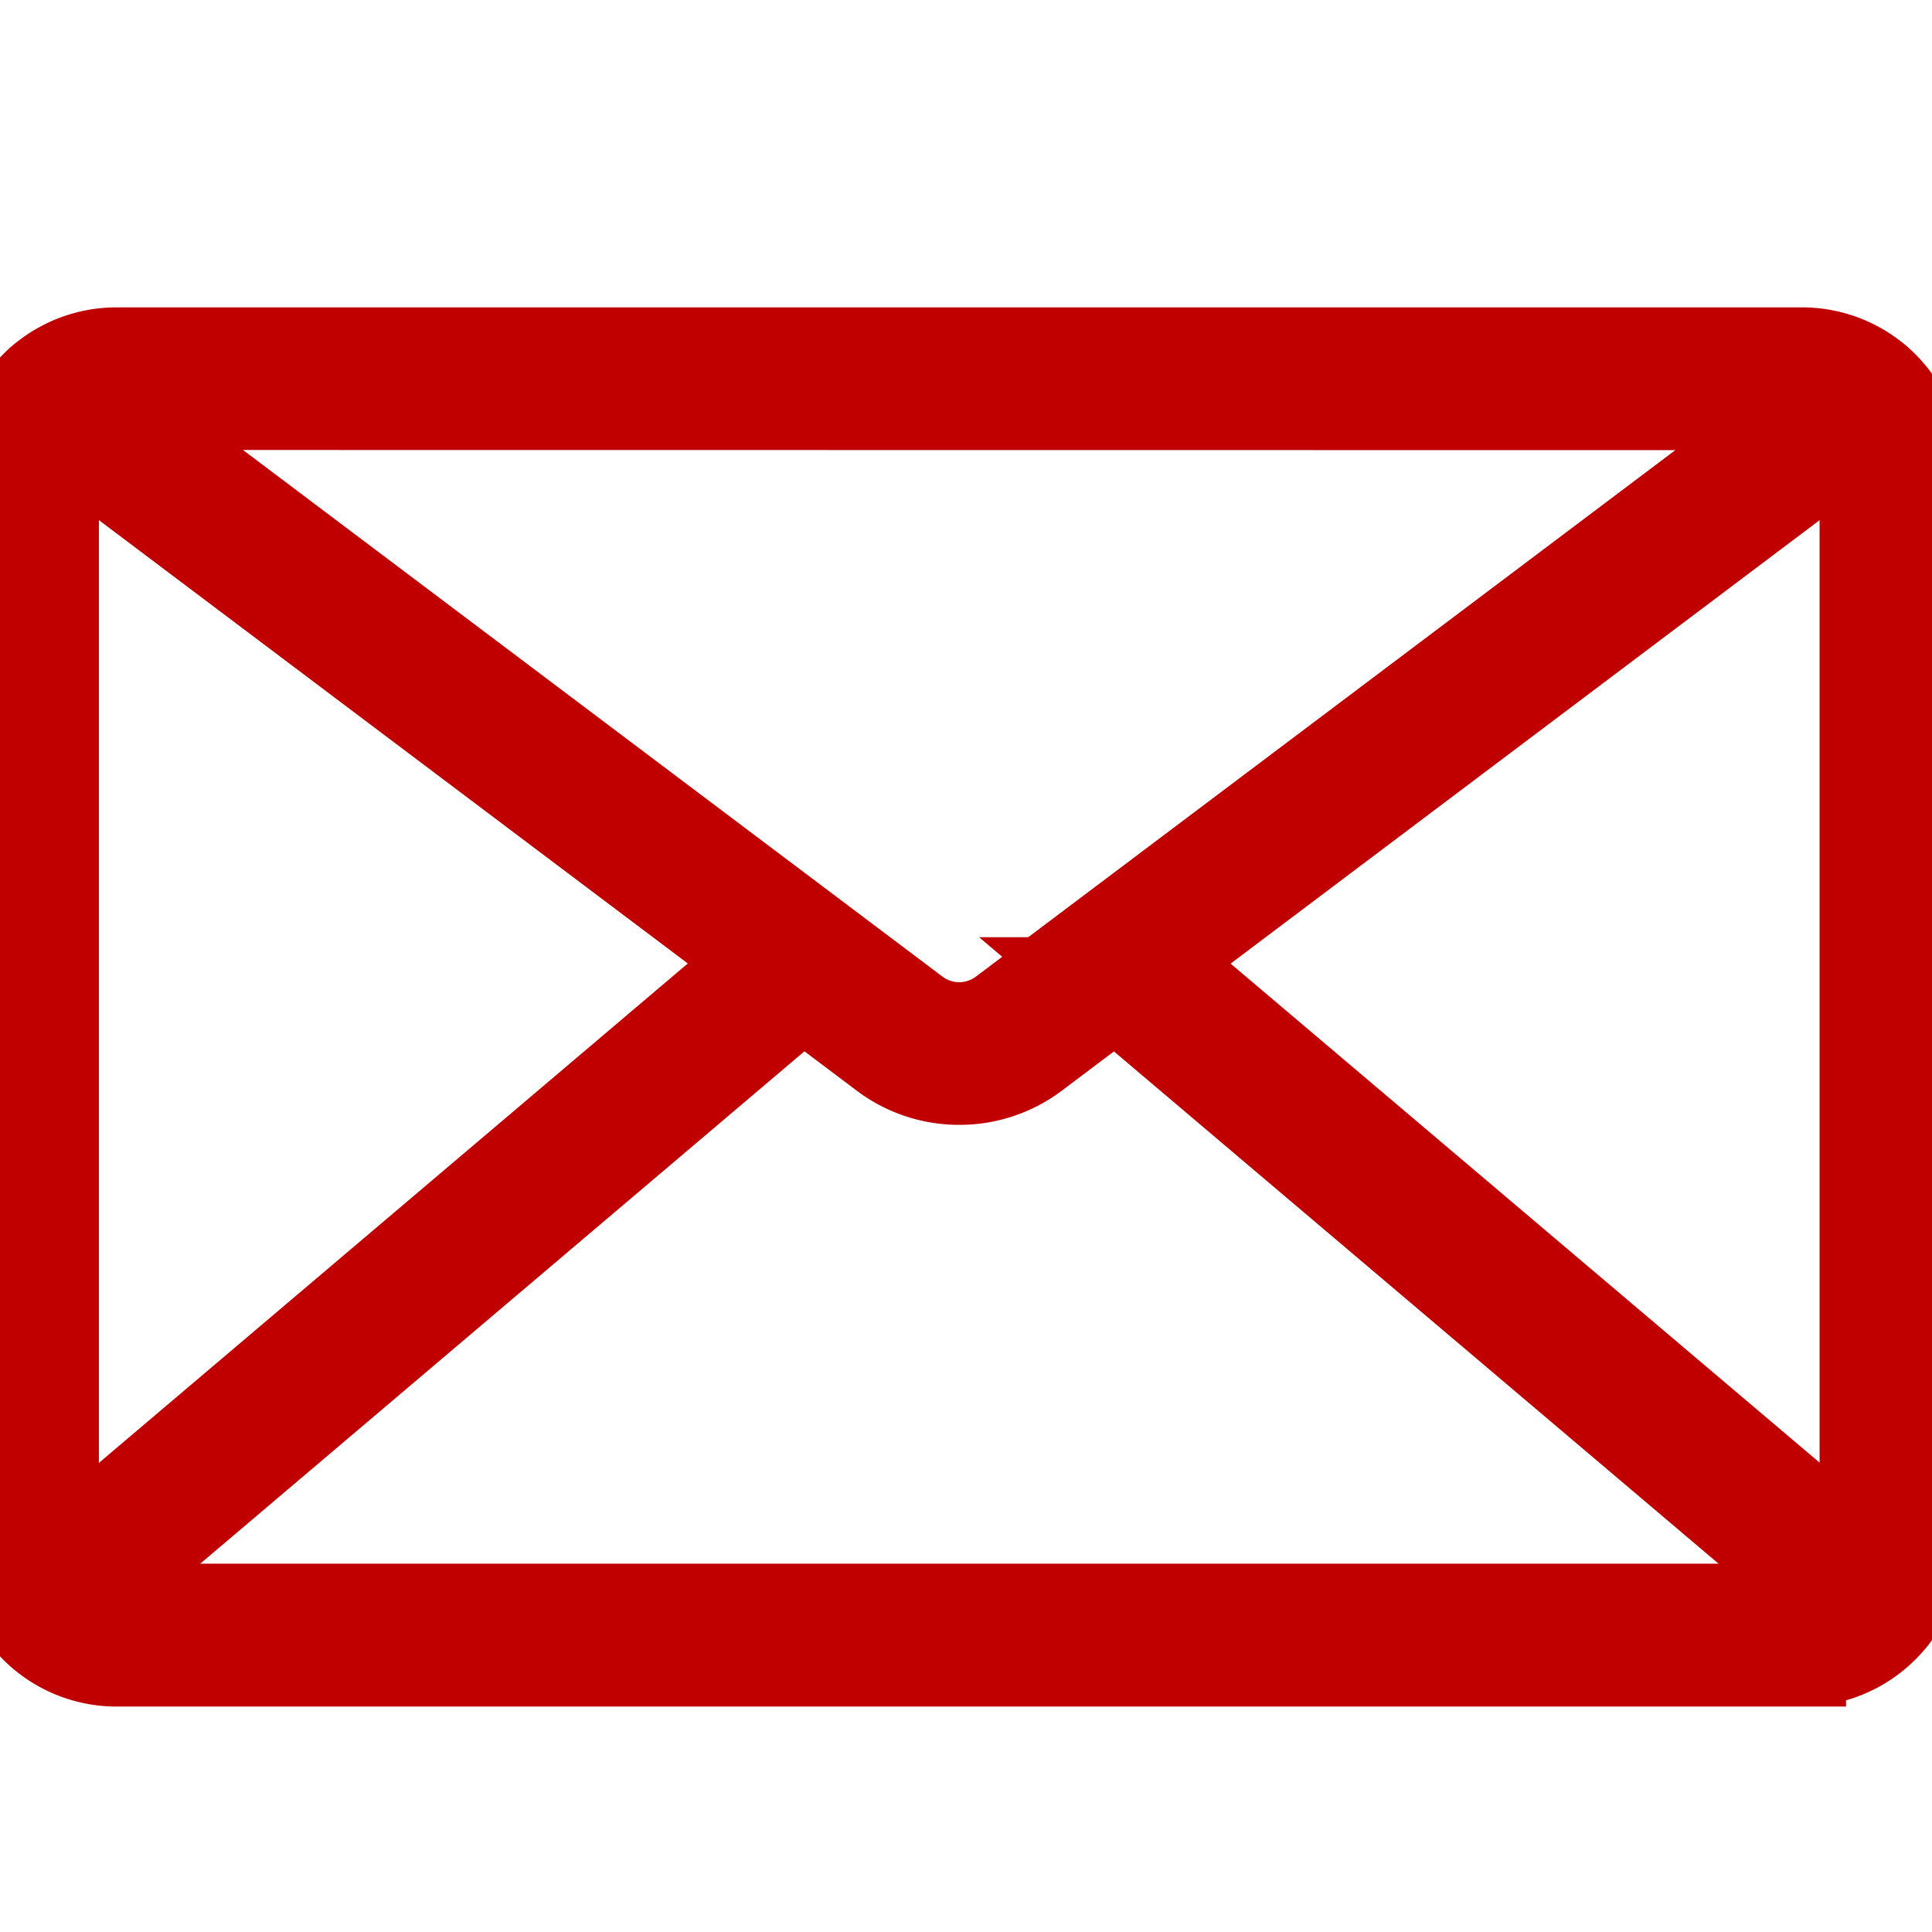 <svg xmlns="http://www.w3.org/2000/svg" xmlns:xlink="http://www.w3.org/1999/xlink" width="22" height="22" viewBox="0 0 22 22">
  <defs>
    <clipPath id="clip-mail-icon">
      <rect width="22" height="22"/>
    </clipPath>
  </defs>
  <g id="mail-icon" clip-path="url(#clip-mail-icon)">
    <g id="email" transform="translate(0 4)">
      <path id="Path_6402" data-name="Path 6402" d="M22.521,27.441H3.326A1.328,1.328,0,0,1,2,26.114V13.834a1.327,1.327,0,0,1,1.326-1.326H22.52a1.327,1.327,0,0,1,1.327,1.326V26.114a1.328,1.328,0,0,1-1.326,1.326ZM3.326,13.132a.7.7,0,0,0-.7.7V26.114a.7.7,0,0,0,.7.7H22.52a.7.7,0,0,0,.7-.7V13.834a.7.7,0,0,0-.7-.7Z" transform="translate(-2 -12.508)" fill="#c00000" stroke="#c00000" stroke-width="1"/>
      <path id="Path_6403" data-name="Path 6403" d="M13.7,21.362a1.436,1.436,0,0,1-.864-.287L3.255,13.862a.312.312,0,1,1,.375-.5l9.581,7.213a.816.816,0,0,0,.977,0l9.583-7.213a.312.312,0,1,1,.375.5l-9.581,7.213a1.436,1.436,0,0,1-.864.287Z" transform="translate(-2.777 -13.053)" fill="#c00000" stroke="#c00000" stroke-width="1"/>
      <path id="Path_6404" data-name="Path 6404" d="M3,41.643a.312.312,0,0,1-.2-.55L11.4,33.8a.312.312,0,0,1,.4.476L3.2,41.569A.31.31,0,0,1,3,41.643Z" transform="translate(-2.47 -27.104)" fill="#c00000" stroke="#c00000" stroke-width="1"/>
      <path id="Path_6405" data-name="Path 6405" d="M50.656,41.643a.31.31,0,0,1-.2-.074l-8.608-7.293a.312.312,0,0,1,.4-.476l8.608,7.293a.312.312,0,0,1-.2.55Z" transform="translate(-29.335 -27.104)" fill="#c00000" stroke="#c00000" stroke-width="1"/>
    </g>
  </g>
</svg>
